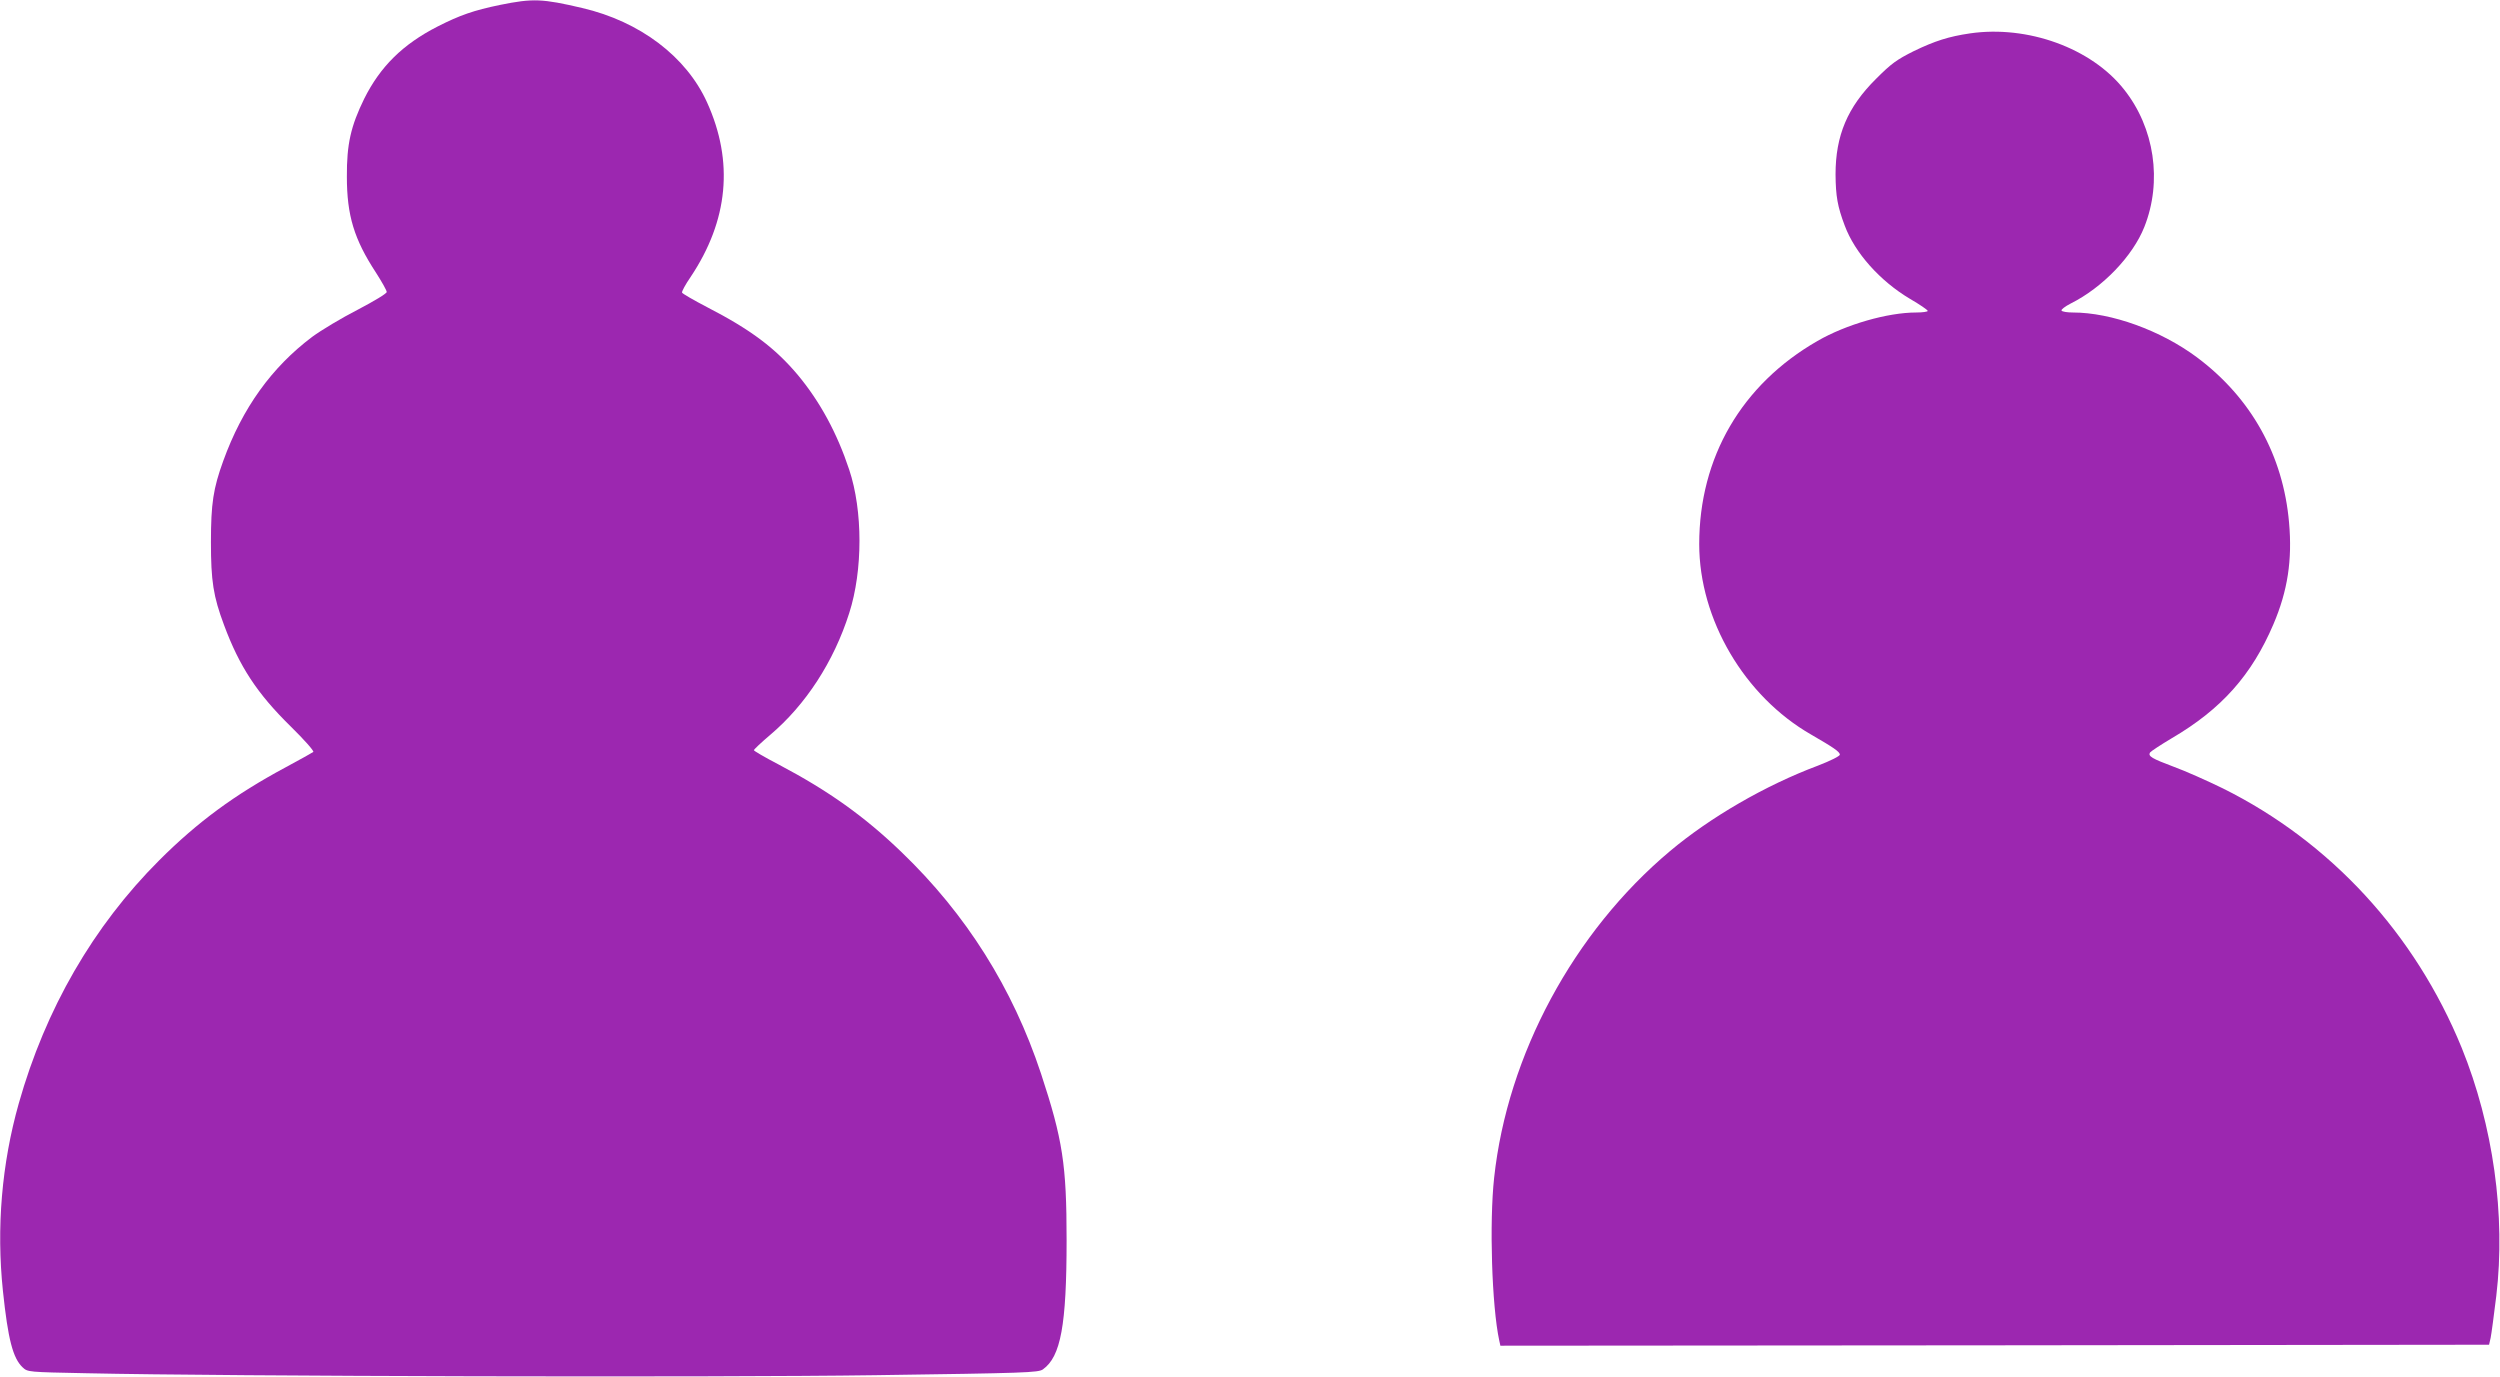 <?xml version="1.0" standalone="no"?>
<!DOCTYPE svg PUBLIC "-//W3C//DTD SVG 20010904//EN"
 "http://www.w3.org/TR/2001/REC-SVG-20010904/DTD/svg10.dtd">
<svg version="1.0" xmlns="http://www.w3.org/2000/svg"
 width="1280pt" height="705pt" viewBox="0 0 1280 705"
 preserveAspectRatio="xMidYMid meet">
<g transform="translate(0,705) scale(0.1,-0.1)"
fill="#9c27b0" stroke="none">
<path d="M2561 7025 c-136 -28 -207 -53 -321 -111 -178 -91 -293 -205 -375
-369 -69 -141 -90 -233 -89 -400 0 -198 37 -320 149 -491 30 -47 55 -91 55
-99 0 -8 -65 -47 -149 -91 -82 -42 -187 -105 -233 -139 -207 -156 -357 -364
-455 -635 -51 -141 -63 -217 -63 -416 0 -199 12 -277 67 -424 79 -213 170
-351 340 -518 70 -69 122 -127 117 -132 -5 -4 -70 -40 -144 -80 -257 -138
-448 -278 -645 -475 -337 -337 -582 -760 -719 -1245 -87 -308 -115 -636 -81
-960 26 -247 51 -344 101 -391 26 -24 26 -24 327 -30 723 -16 3218 -22 4037
-10 774 11 837 13 860 30 91 65 121 226 121 662 0 386 -20 515 -131 852 -145
438 -383 816 -714 1134 -190 183 -374 314 -628 448 -71 37 -128 70 -128 74 0
4 37 39 83 78 182 154 326 375 405 624 70 218 70 524 0 734 -62 187 -149 348
-263 485 -116 138 -241 232 -464 347 -69 36 -128 70 -129 75 -2 5 17 41 44 80
193 289 222 590 84 894 -106 234 -343 414 -639 483 -205 48 -252 50 -420 16z"/>
<path d="M10086 6879 c-109 -16 -180 -39 -286 -90 -90 -45 -116 -64 -195 -143
-146 -145 -207 -290 -207 -489 1 -112 10 -164 47 -262 52 -140 181 -284 334
-375 50 -29 91 -57 91 -62 0 -4 -26 -8 -59 -8 -146 0 -359 -61 -506 -146 -388
-223 -605 -596 -605 -1040 0 -385 231 -779 573 -975 114 -66 147 -88 147 -103
0 -7 -47 -31 -112 -56 -270 -101 -552 -265 -758 -438 -493 -414 -832 -1043
-900 -1672 -25 -228 -12 -656 26 -833 l6 -27 2531 2 2531 3 8 35 c4 19 17 116
29 215 49 412 -16 873 -177 1270 -239 585 -672 1055 -1224 1329 -80 39 -192
89 -250 110 -112 42 -133 54 -122 73 4 6 54 39 111 73 256 150 410 324 521
584 73 171 97 329 80 520 -30 345 -194 639 -471 846 -185 138 -439 230 -636
230 -28 0 -55 4 -58 10 -3 5 18 21 47 36 164 82 318 243 377 392 93 234 52
508 -104 704 -167 212 -494 330 -789 287z"/>
</g>
</svg>
